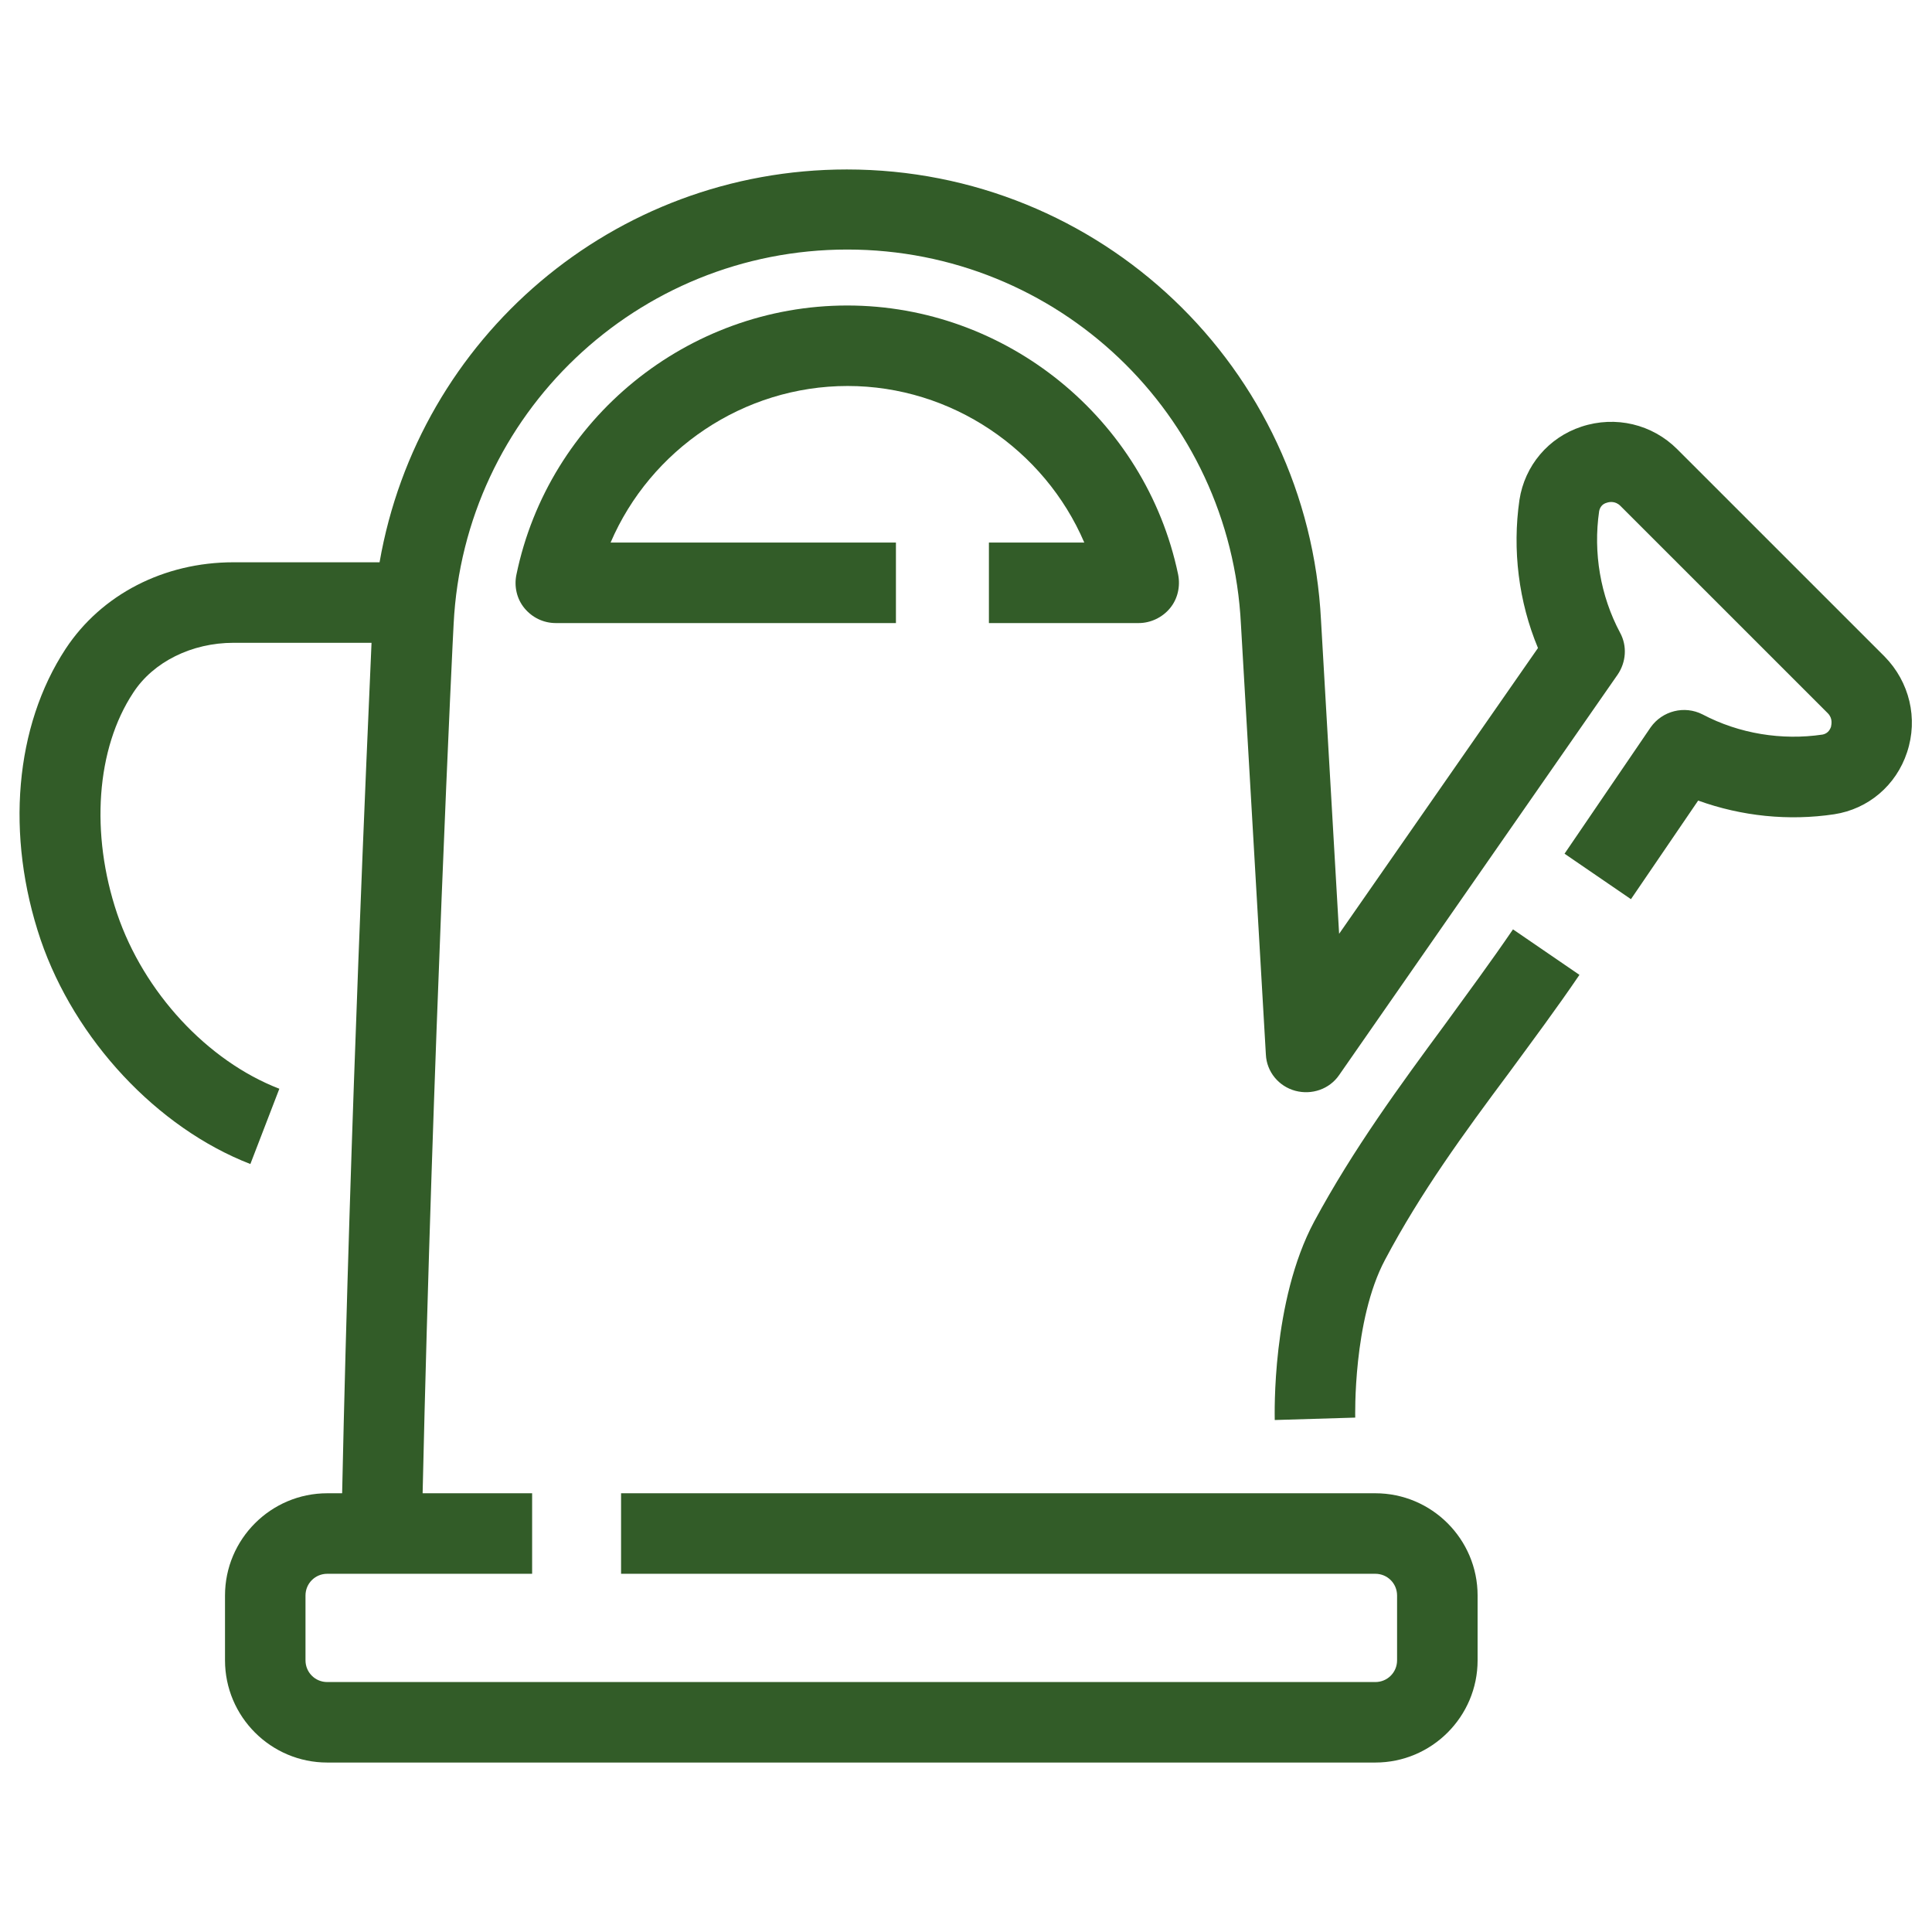 <svg width="56" height="56" viewBox="0 0 56 56" fill="none" xmlns="http://www.w3.org/2000/svg">
<path d="M28.653 18.06H33.004C33.354 18.06 33.693 17.897 33.914 17.628C34.136 17.36 34.218 16.998 34.148 16.648C33.203 12.133 29.166 8.855 24.558 8.855C19.938 8.855 15.901 12.133 14.968 16.66C14.898 16.998 14.979 17.36 15.201 17.628C15.423 17.897 15.749 18.06 16.111 18.06H25.969V15.727H17.698C18.853 13.032 21.548 11.188 24.569 11.188C27.579 11.188 30.274 13.032 31.429 15.727H28.664V18.06H28.653Z" fill="#325C28"/>
<path d="M43.751 31.08C44.427 30.158 45.115 29.237 45.781 28.257L43.855 26.938C43.202 27.895 42.537 28.793 41.884 29.692C40.577 31.465 39.224 33.308 38.092 35.408C36.855 37.718 36.949 41.02 36.949 41.16L39.282 41.09C39.282 41.067 39.212 38.267 40.145 36.517C41.184 34.557 42.42 32.865 43.751 31.08Z" fill="#325C28"/>
<path d="M7.257 33.74L8.097 31.558C6.009 30.753 4.165 28.758 3.395 26.483C2.614 24.162 2.789 21.7 3.862 20.078C4.445 19.18 5.565 18.632 6.767 18.632H10.769C10.652 21.362 10.15 32.34 9.917 43.283H9.485C7.852 43.283 6.522 44.613 6.522 46.247V48.125C6.522 49.758 7.852 51.088 9.485 51.088H39.865C41.499 51.088 42.829 49.758 42.829 48.125V46.247C42.829 44.613 41.499 43.283 39.865 43.283H18.002V45.617H39.865C40.215 45.617 40.495 45.897 40.495 46.247V48.125C40.495 48.475 40.215 48.755 39.865 48.755H9.485C9.135 48.755 8.855 48.475 8.855 48.125V46.247C8.855 45.897 9.135 45.617 9.485 45.617H15.424V43.283H12.25C12.53 30.765 13.137 18.212 13.149 18.083C13.452 12.005 18.469 7.233 24.559 7.233C30.649 7.233 35.665 11.993 35.969 18.095L36.692 30.567C36.715 31.068 37.065 31.488 37.544 31.617C38.022 31.745 38.535 31.57 38.815 31.162L46.889 19.553C47.134 19.192 47.169 18.725 46.959 18.34C46.387 17.267 46.177 16.018 46.352 14.817C46.375 14.7 46.445 14.607 46.574 14.572C46.644 14.548 46.819 14.513 46.97 14.665L52.979 20.673C53.13 20.825 53.084 21 53.072 21.07C53.025 21.198 52.944 21.268 52.827 21.292C51.649 21.467 50.412 21.268 49.35 20.708C48.825 20.44 48.184 20.603 47.845 21.082L45.349 24.745L47.274 26.063L49.222 23.205C50.482 23.66 51.847 23.8 53.165 23.602C54.157 23.45 54.962 22.762 55.277 21.805C55.604 20.825 55.347 19.763 54.624 19.028L48.615 13.02C47.892 12.297 46.83 12.04 45.839 12.367C44.882 12.682 44.194 13.498 44.042 14.49C43.832 15.937 44.019 17.442 44.579 18.783L38.815 27.067L38.29 17.978C37.917 10.652 31.885 4.912 24.547 4.912C17.78 4.912 12.134 9.788 11.002 16.298H6.767C4.749 16.298 2.94 17.232 1.902 18.807C0.432 21.047 0.152 24.208 1.179 27.242C2.17 30.135 4.55 32.69 7.257 33.74Z" fill="#325C28"/>
</svg>
